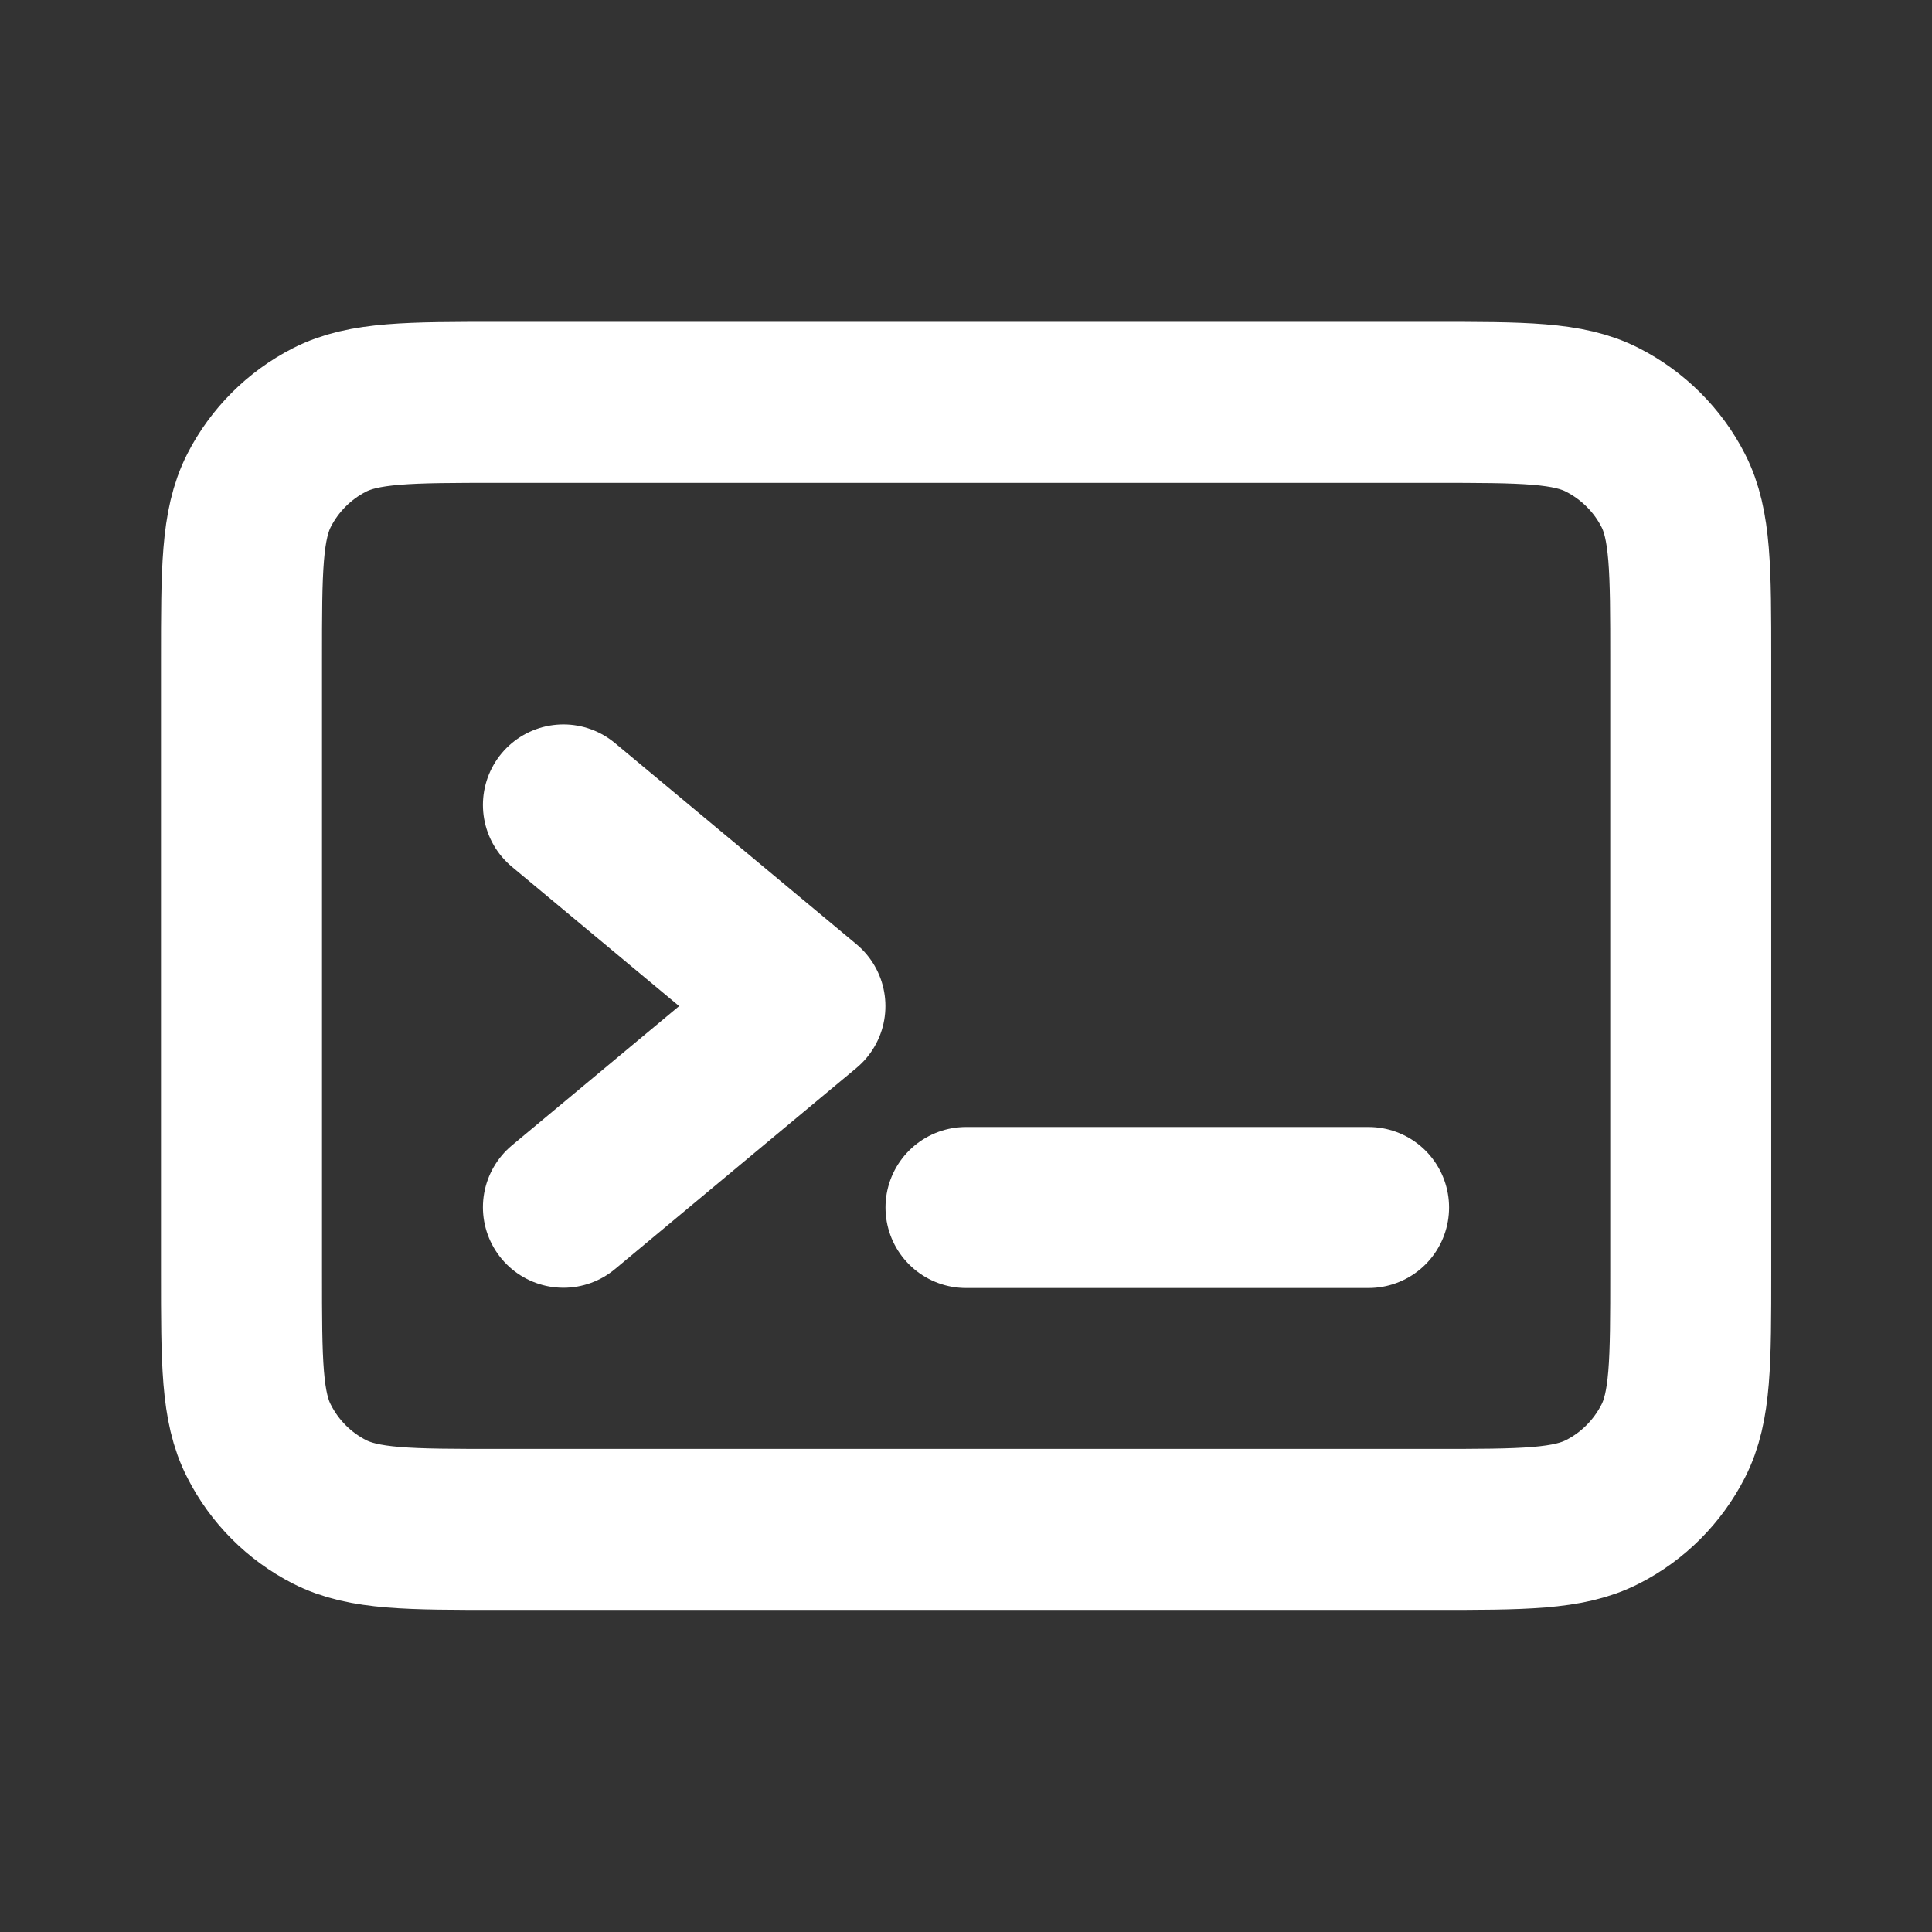 <?xml version="1.0" encoding="utf-8"?>
<!-- Generator: Adobe Illustrator 27.8.1, SVG Export Plug-In . SVG Version: 6.00 Build 0)  -->
<svg version="1.1" id="Layer_1" xmlns="http://www.w3.org/2000/svg" xmlns:xlink="http://www.w3.org/1999/xlink" x="0px" y="0px"
	 viewBox="0 0 800 800" style="enable-background:new 0 0 800 800;" xml:space="preserve">
<rect x="0" y="0" width="800" height="800" fill="#333333" stroke="none"/>
<style type="text/css">
	.st0{fill:none;stroke:#FFFFFF;stroke-width:66.667;stroke-linecap:round;stroke-linejoin:round;stroke-miterlimit:133.333;}
</style>
<g id="System__x2F__Terminal">
	<path id="Vector" class="st0" d="M566.7,500H400 M233.3,333.3l100,83.3l-100,83.3 M100,526.7V273.3c0-37.3,0-56,7.3-70.3
		c6.4-12.5,16.6-22.7,29.1-29.1c14.3-7.3,32.9-7.3,70.3-7.3h386.7c37.3,0,56,0,70.2,7.3c12.5,6.4,22.8,16.6,29.2,29.1
		c7.3,14.2,7.3,32.9,7.3,70.2v253.5c0,37.3,0,55.9-7.3,70.1c-6.4,12.5-16.6,22.8-29.2,29.2c-14.2,7.3-32.9,7.3-70.1,7.3H206.6
		c-37.3,0-55.9,0-70.2-7.3c-12.5-6.4-22.7-16.6-29.1-29.2C100,582.7,100,564,100,526.7z"/>
</g>
</svg>
